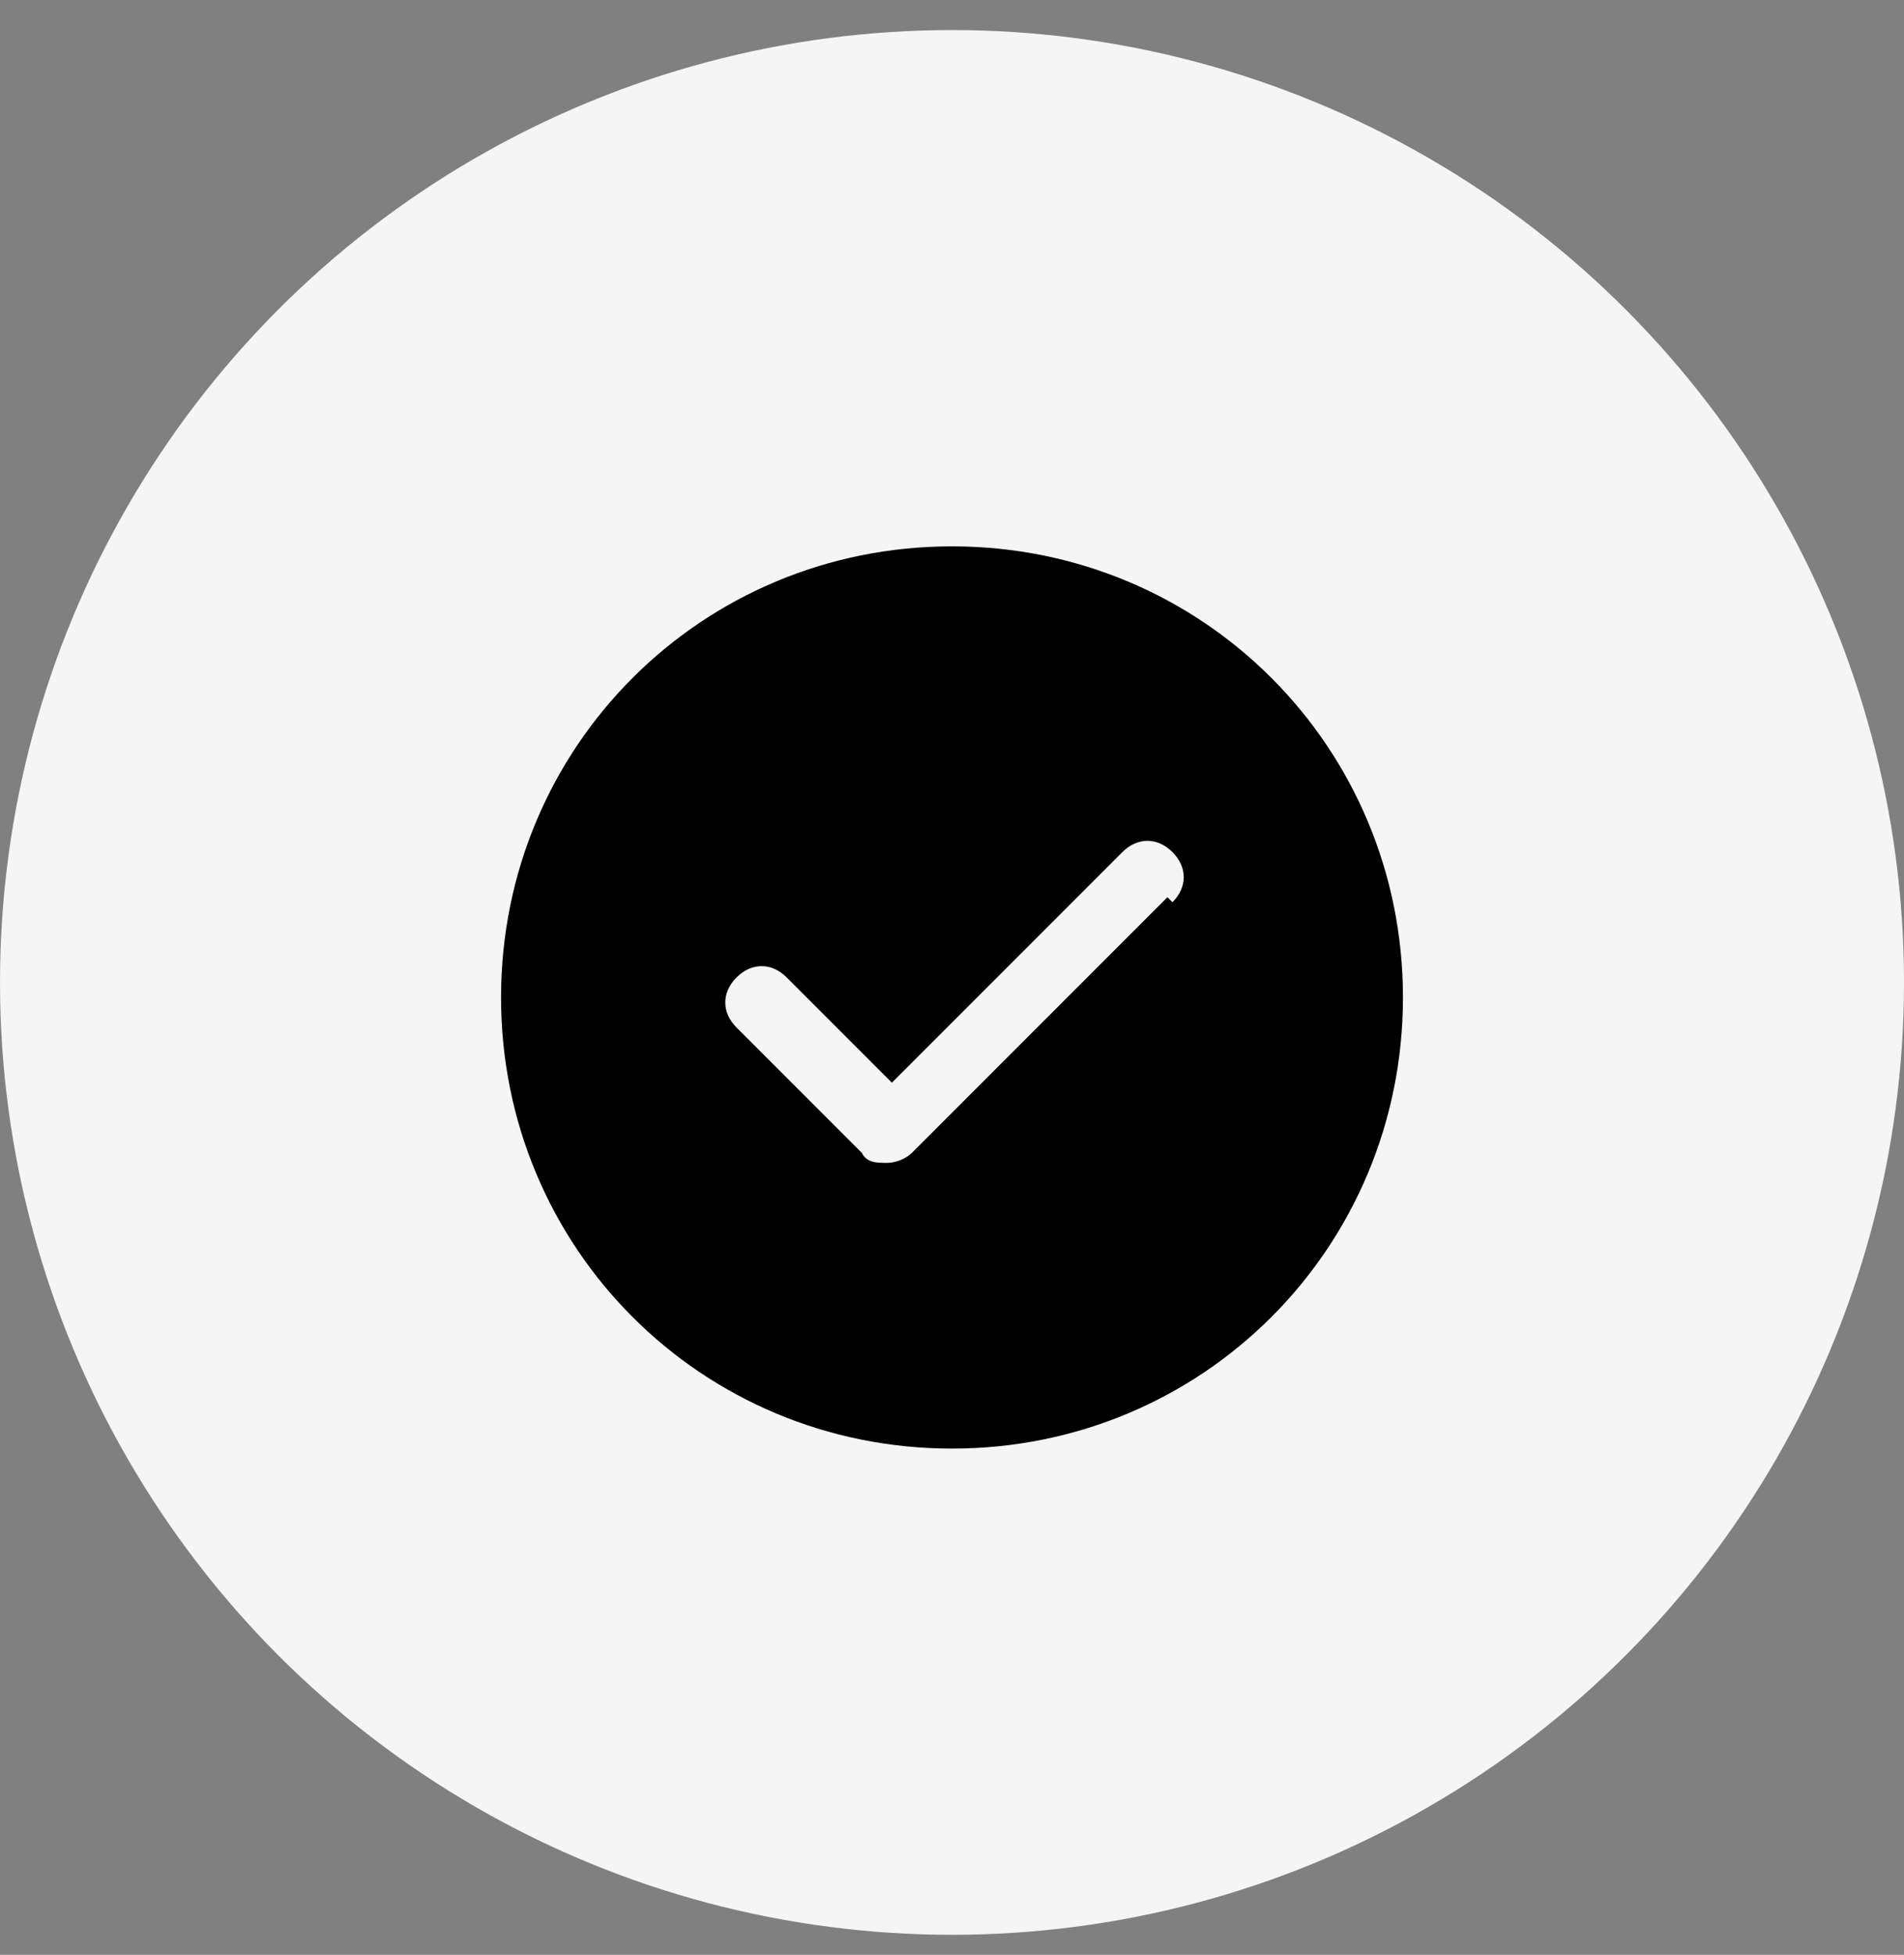 <?xml version="1.0" encoding="UTF-8"?>
<svg id="Layer_1" xmlns="http://www.w3.org/2000/svg" version="1.1" viewBox="0 0 38 39">
  <rect x="0" y="0" width="38" height="39" fill="#808080" stroke="none"/>
  <!-- Generator: Adobe Illustrator 29.3.1, SVG Export Plug-In . SVG Version: 2.1.0 Build 151)  -->
  <defs>
    <style>
      .st0 {
        fill: #f5f5f5;
      }
    </style>
  </defs>
  <circle class="st0" cx="19" cy="19.6" r="19"/>
  <path d="M19,10.9c-5,0-9,4-9,9s4,9,9,9,9-4,9-9-4-9-9-9ZM23.3,17.9l-5.1,5.1c-.1.1-.3.2-.5.2s-.4,0-.5-.2l-2.5-2.5c-.3-.3-.3-.7,0-1s.7-.3,1,0l2.1,2.1,4.6-4.6c.3-.3.7-.3,1,0,.3.3.3.7,0,1Z"/>
</svg>